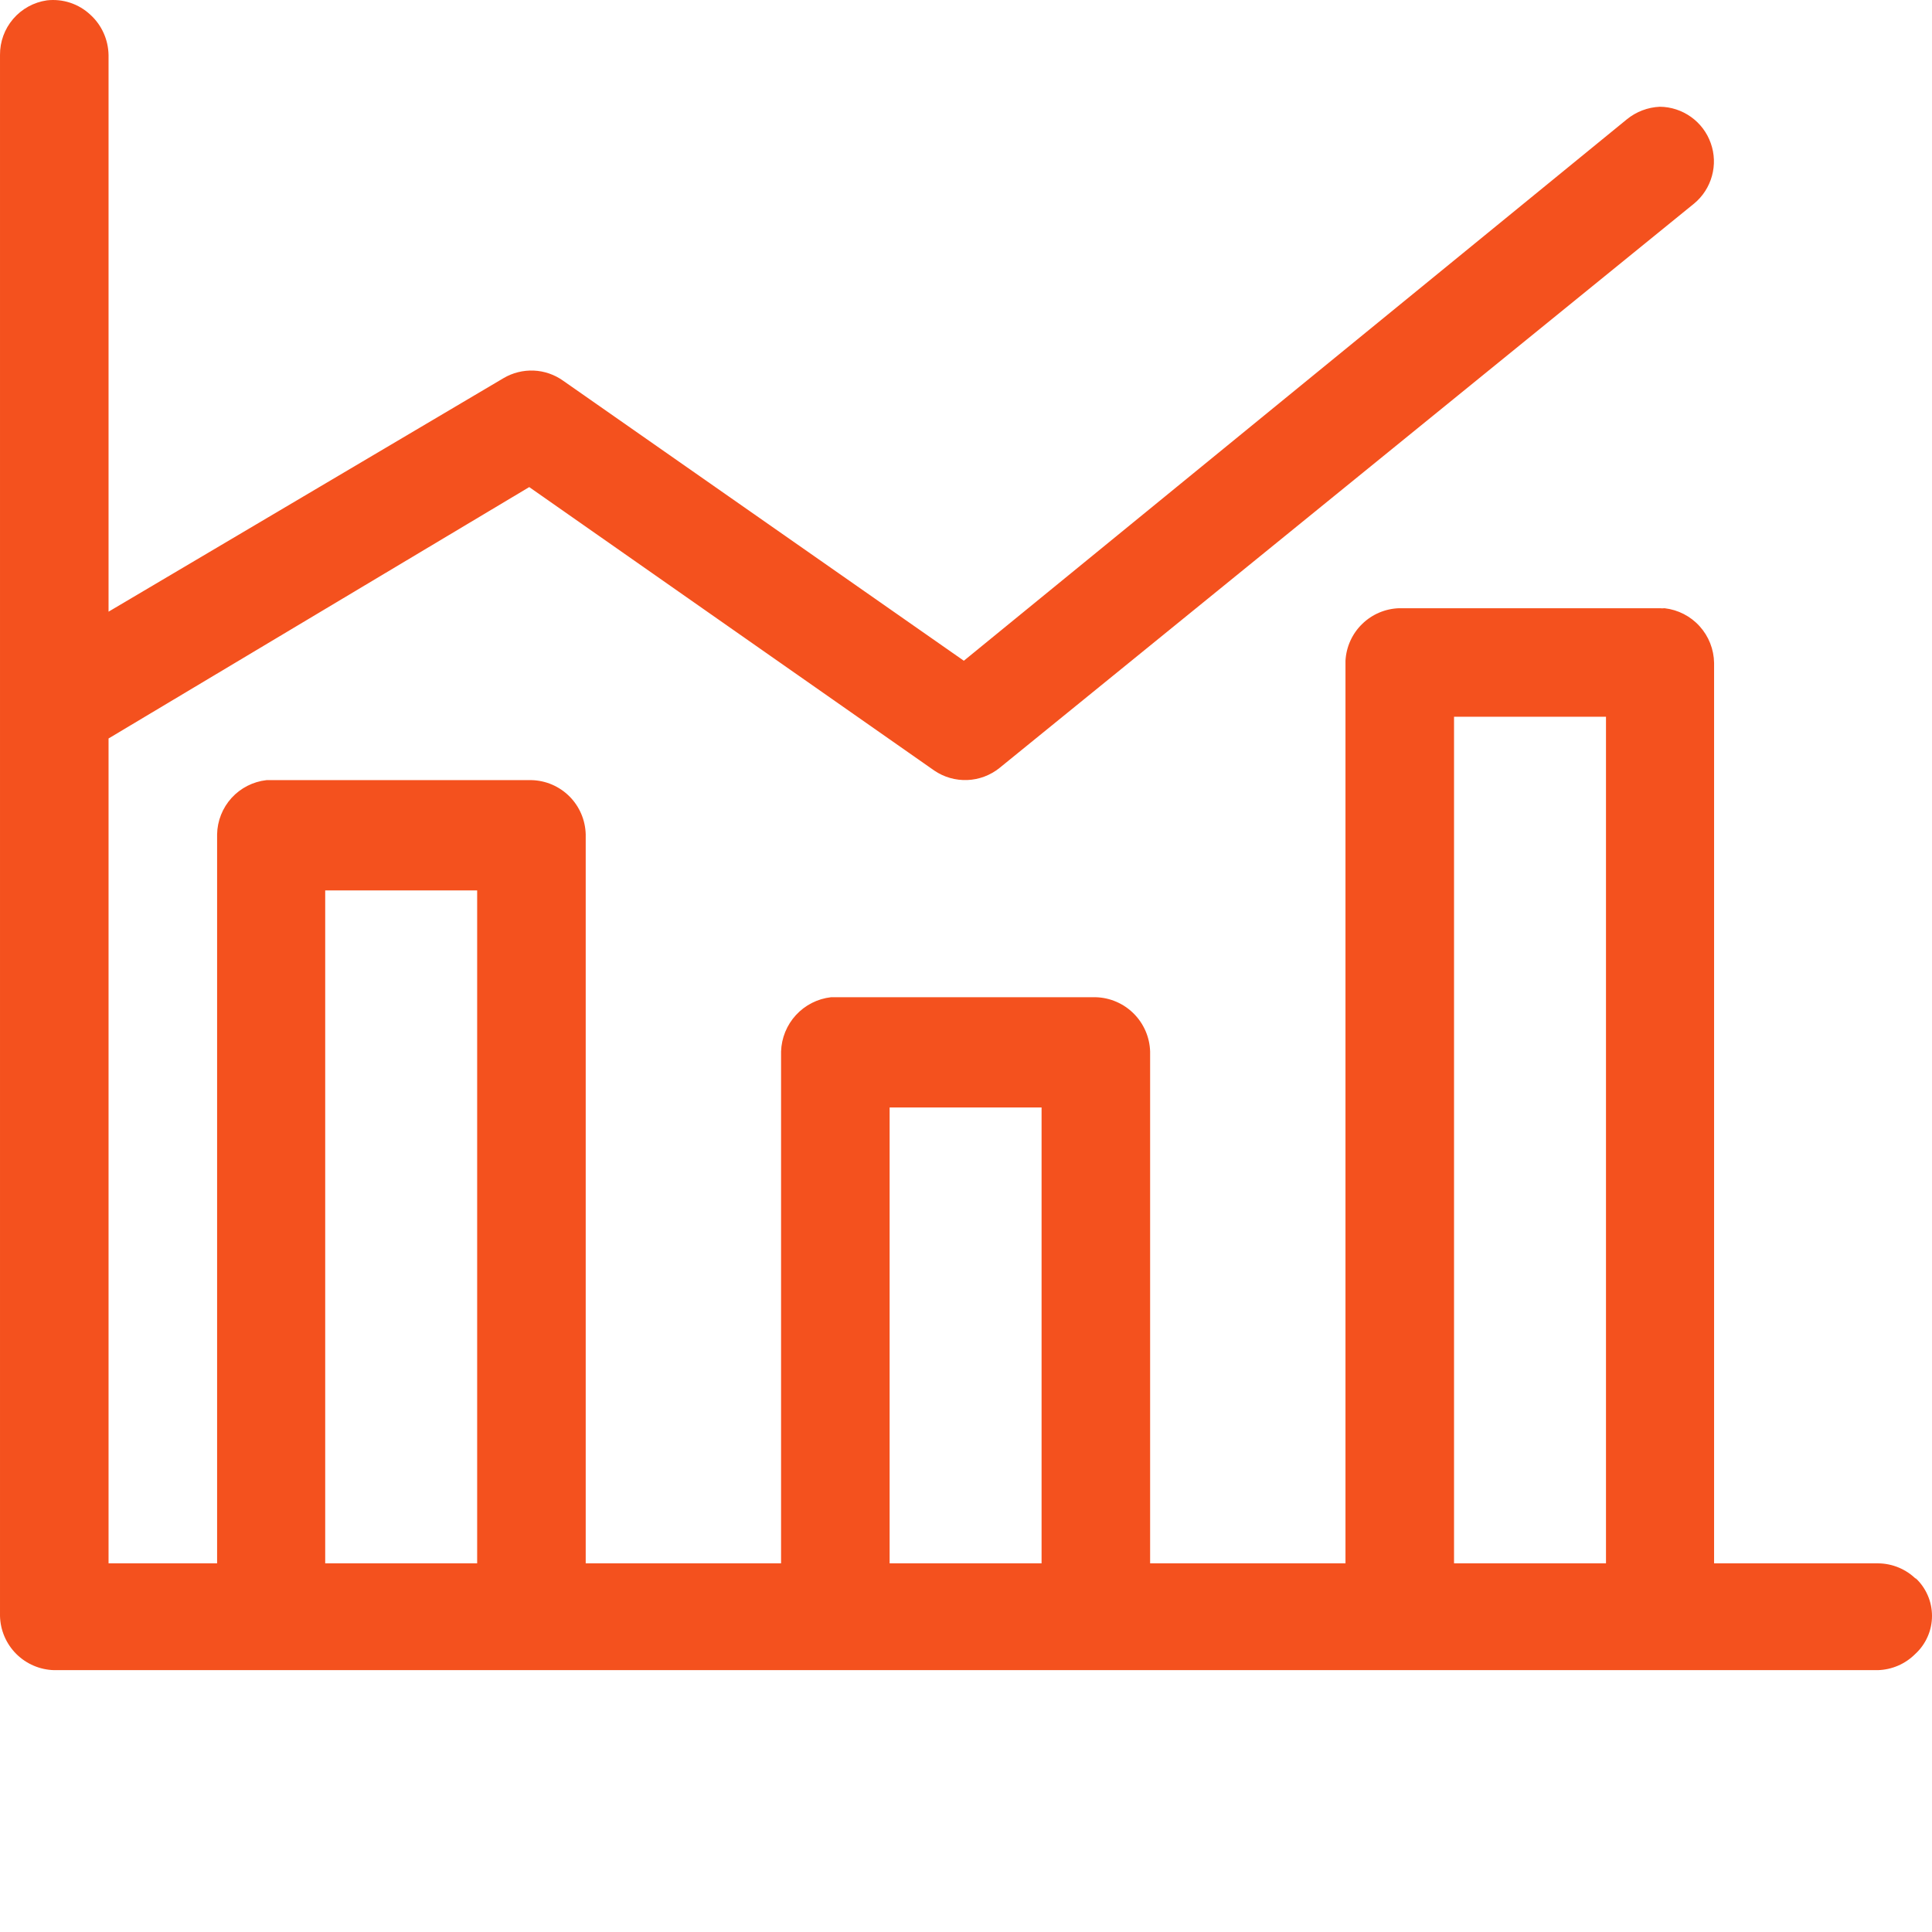 <?xml version="1.0" encoding="UTF-8"?> <svg xmlns="http://www.w3.org/2000/svg" width="43" height="43" viewBox="0 0 43 43" fill="none"><path d="M42.653 35.153C42.428 34.927 42.122 34.798 41.803 34.795H38.15V14.754C38.145 14.452 38.031 14.162 37.828 13.938C37.626 13.714 37.349 13.572 37.048 13.537C37.013 13.541 36.977 13.541 36.942 13.537H31.144C30.834 13.546 30.539 13.671 30.317 13.888C30.095 14.104 29.963 14.396 29.946 14.706V34.795H25.598V23.403C25.588 23.085 25.458 22.784 25.233 22.559C25.009 22.335 24.707 22.204 24.39 22.195H18.495C18.196 22.229 17.919 22.37 17.715 22.592C17.511 22.814 17.394 23.101 17.384 23.403V34.795H13.036V18.571C13.028 18.253 12.899 17.95 12.674 17.725C12.449 17.5 12.146 17.37 11.828 17.363H5.933C5.634 17.396 5.357 17.537 5.154 17.759C4.952 17.982 4.837 18.27 4.832 18.571V34.795H2.416V16.436L11.779 10.841L20.795 17.151C21.011 17.298 21.268 17.371 21.529 17.361C21.791 17.351 22.041 17.256 22.245 17.093L37.706 4.53C37.898 4.371 38.036 4.157 38.102 3.917C38.169 3.676 38.16 3.422 38.076 3.187C37.993 2.951 37.84 2.748 37.637 2.603C37.434 2.458 37.192 2.378 36.942 2.376C36.674 2.388 36.416 2.486 36.208 2.656L21.452 14.706L12.533 8.473C12.342 8.337 12.115 8.258 11.88 8.248C11.645 8.238 11.412 8.296 11.209 8.415L2.416 13.614V1.226C2.413 1.056 2.376 0.889 2.306 0.734C2.237 0.58 2.136 0.441 2.01 0.327C1.882 0.207 1.729 0.116 1.562 0.061C1.395 0.006 1.218 -0.012 1.044 0.008C0.752 0.05 0.485 0.197 0.293 0.421C0.101 0.645 -0.003 0.931 6.40102e-05 1.226V35.965C0.007 36.283 0.137 36.586 0.362 36.811C0.587 37.035 0.89 37.165 1.208 37.172H41.793C42.106 37.163 42.403 37.036 42.624 36.815C42.743 36.707 42.837 36.576 42.902 36.429C42.967 36.283 43 36.125 43 35.965C43 35.805 42.967 35.646 42.902 35.5C42.837 35.353 42.743 35.222 42.624 35.114L42.653 35.153ZM35.744 15.952V34.795H32.362V15.952H35.744ZM23.182 24.649V34.795H19.8V24.649H23.182ZM10.62 19.818V34.795H7.238V19.818H10.62Z" fill="#F4511E"></path></svg> 